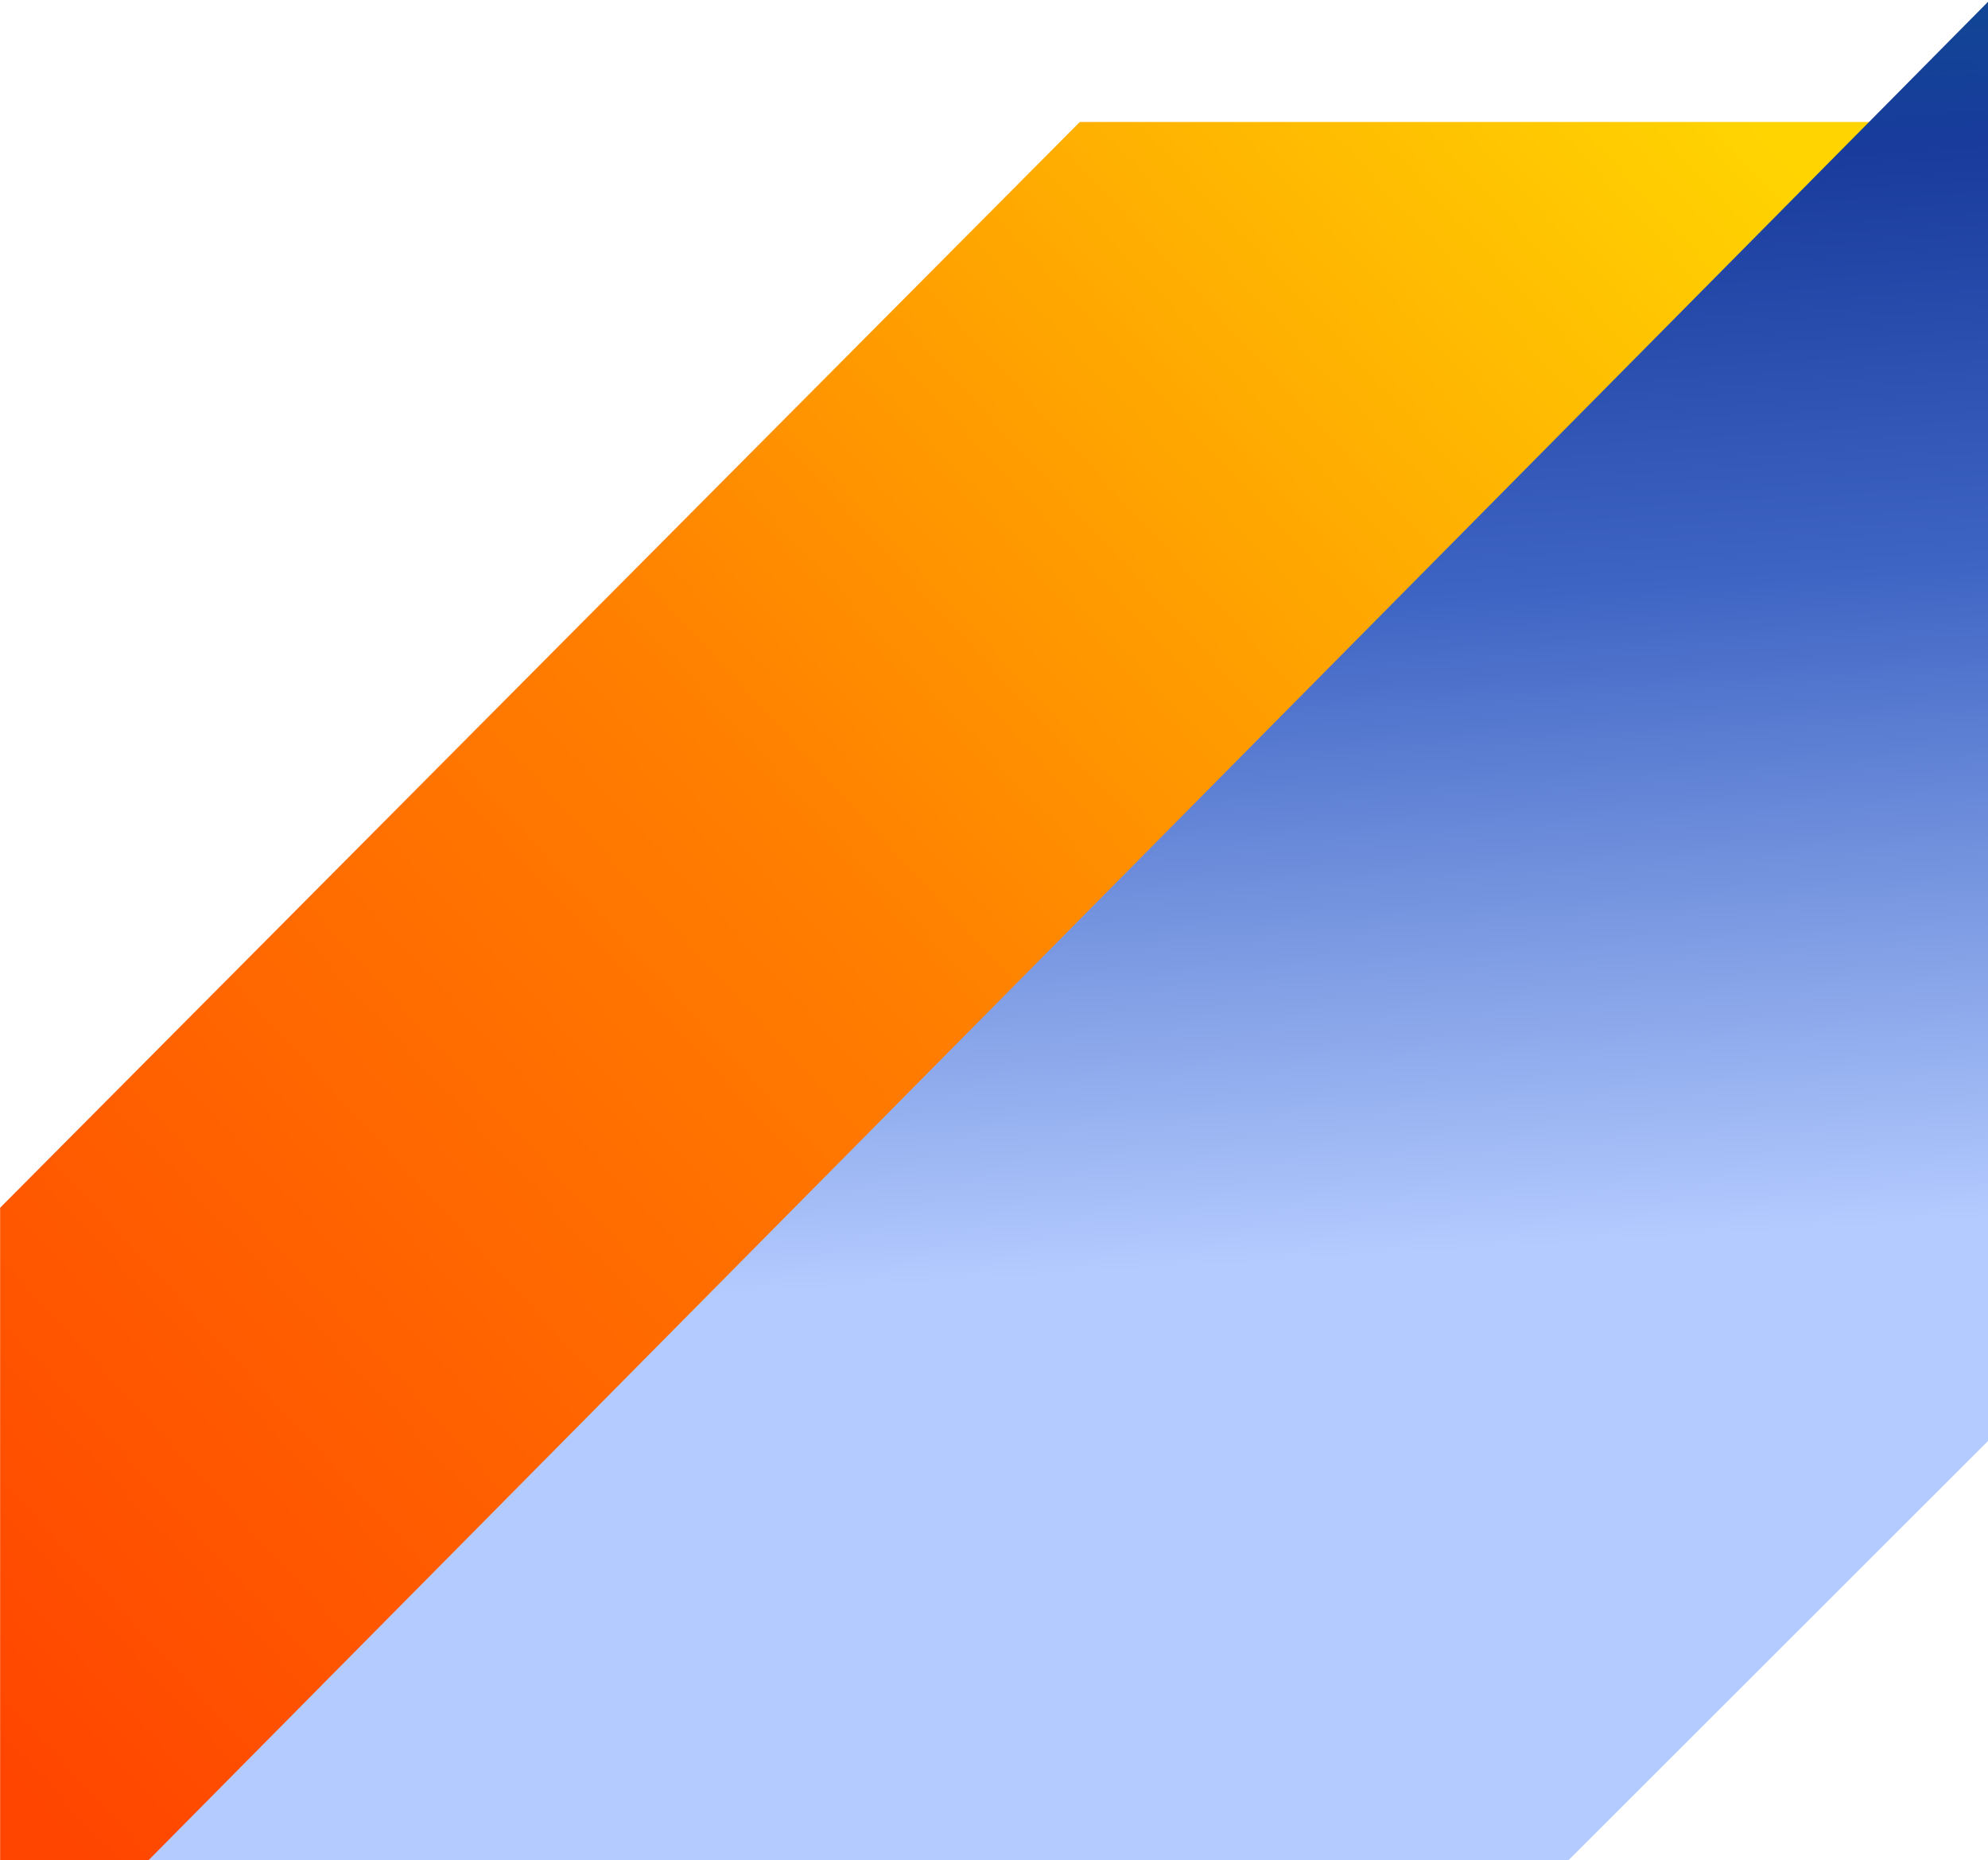 <?xml version="1.0" encoding="UTF-8"?>
<svg xmlns="http://www.w3.org/2000/svg" width="1728" height="1617" viewBox="0 0 1728 1617" fill="none">
  <g clip-path="url(#clip0_2886_9317)">
    <mask id="mask0_2886_9317" style="mask-type:alpha" maskUnits="userSpaceOnUse" x="0" y="106" width="1728" height="1511">
      <rect y="106" width="1728" height="1511" fill="#D9D9D9"></rect>
    </mask>
    <g mask="url(#mask0_2886_9317)">
      <path d="M1138.49 -95H1917.83V682.216L934.571 1665.34H-612L1138.49 -95Z" fill="url(#paint0_linear_2886_9317)"></path>
    </g>
    <path d="M1921.59 -194H2557L2556.01 425.137L1363.26 1617H129L1921.59 -194Z" fill="url(#paint1_linear_2886_9317)"></path>
  </g>
  <defs>
    <linearGradient id="paint0_linear_2886_9317" x1="1839.64" y1="-95" x2="-509.04" y2="2068.63" gradientUnits="userSpaceOnUse">
      <stop offset="0.115" stop-color="#FFD401"></stop>
      <stop offset="0.443" stop-color="#FF7E00"></stop>
      <stop offset="0.771" stop-color="#FF4500"></stop>
    </linearGradient>
    <linearGradient id="paint1_linear_2886_9317" x1="1231.66" y1="-270.873" x2="1313.75" y2="1085.3" gradientUnits="userSpaceOnUse">
      <stop offset="0.031" stop-color="#035D86"></stop>
      <stop offset="0.312" stop-color="#183B9C"></stop>
      <stop offset="0.583" stop-color="#3F65C4"></stop>
      <stop offset="1" stop-color="#B4CBFF"></stop>
    </linearGradient>
    <clipPath id="clip0_2886_9317">
      <rect width="1728" height="1617" fill="white"></rect>
    </clipPath>
  </defs>
</svg>
